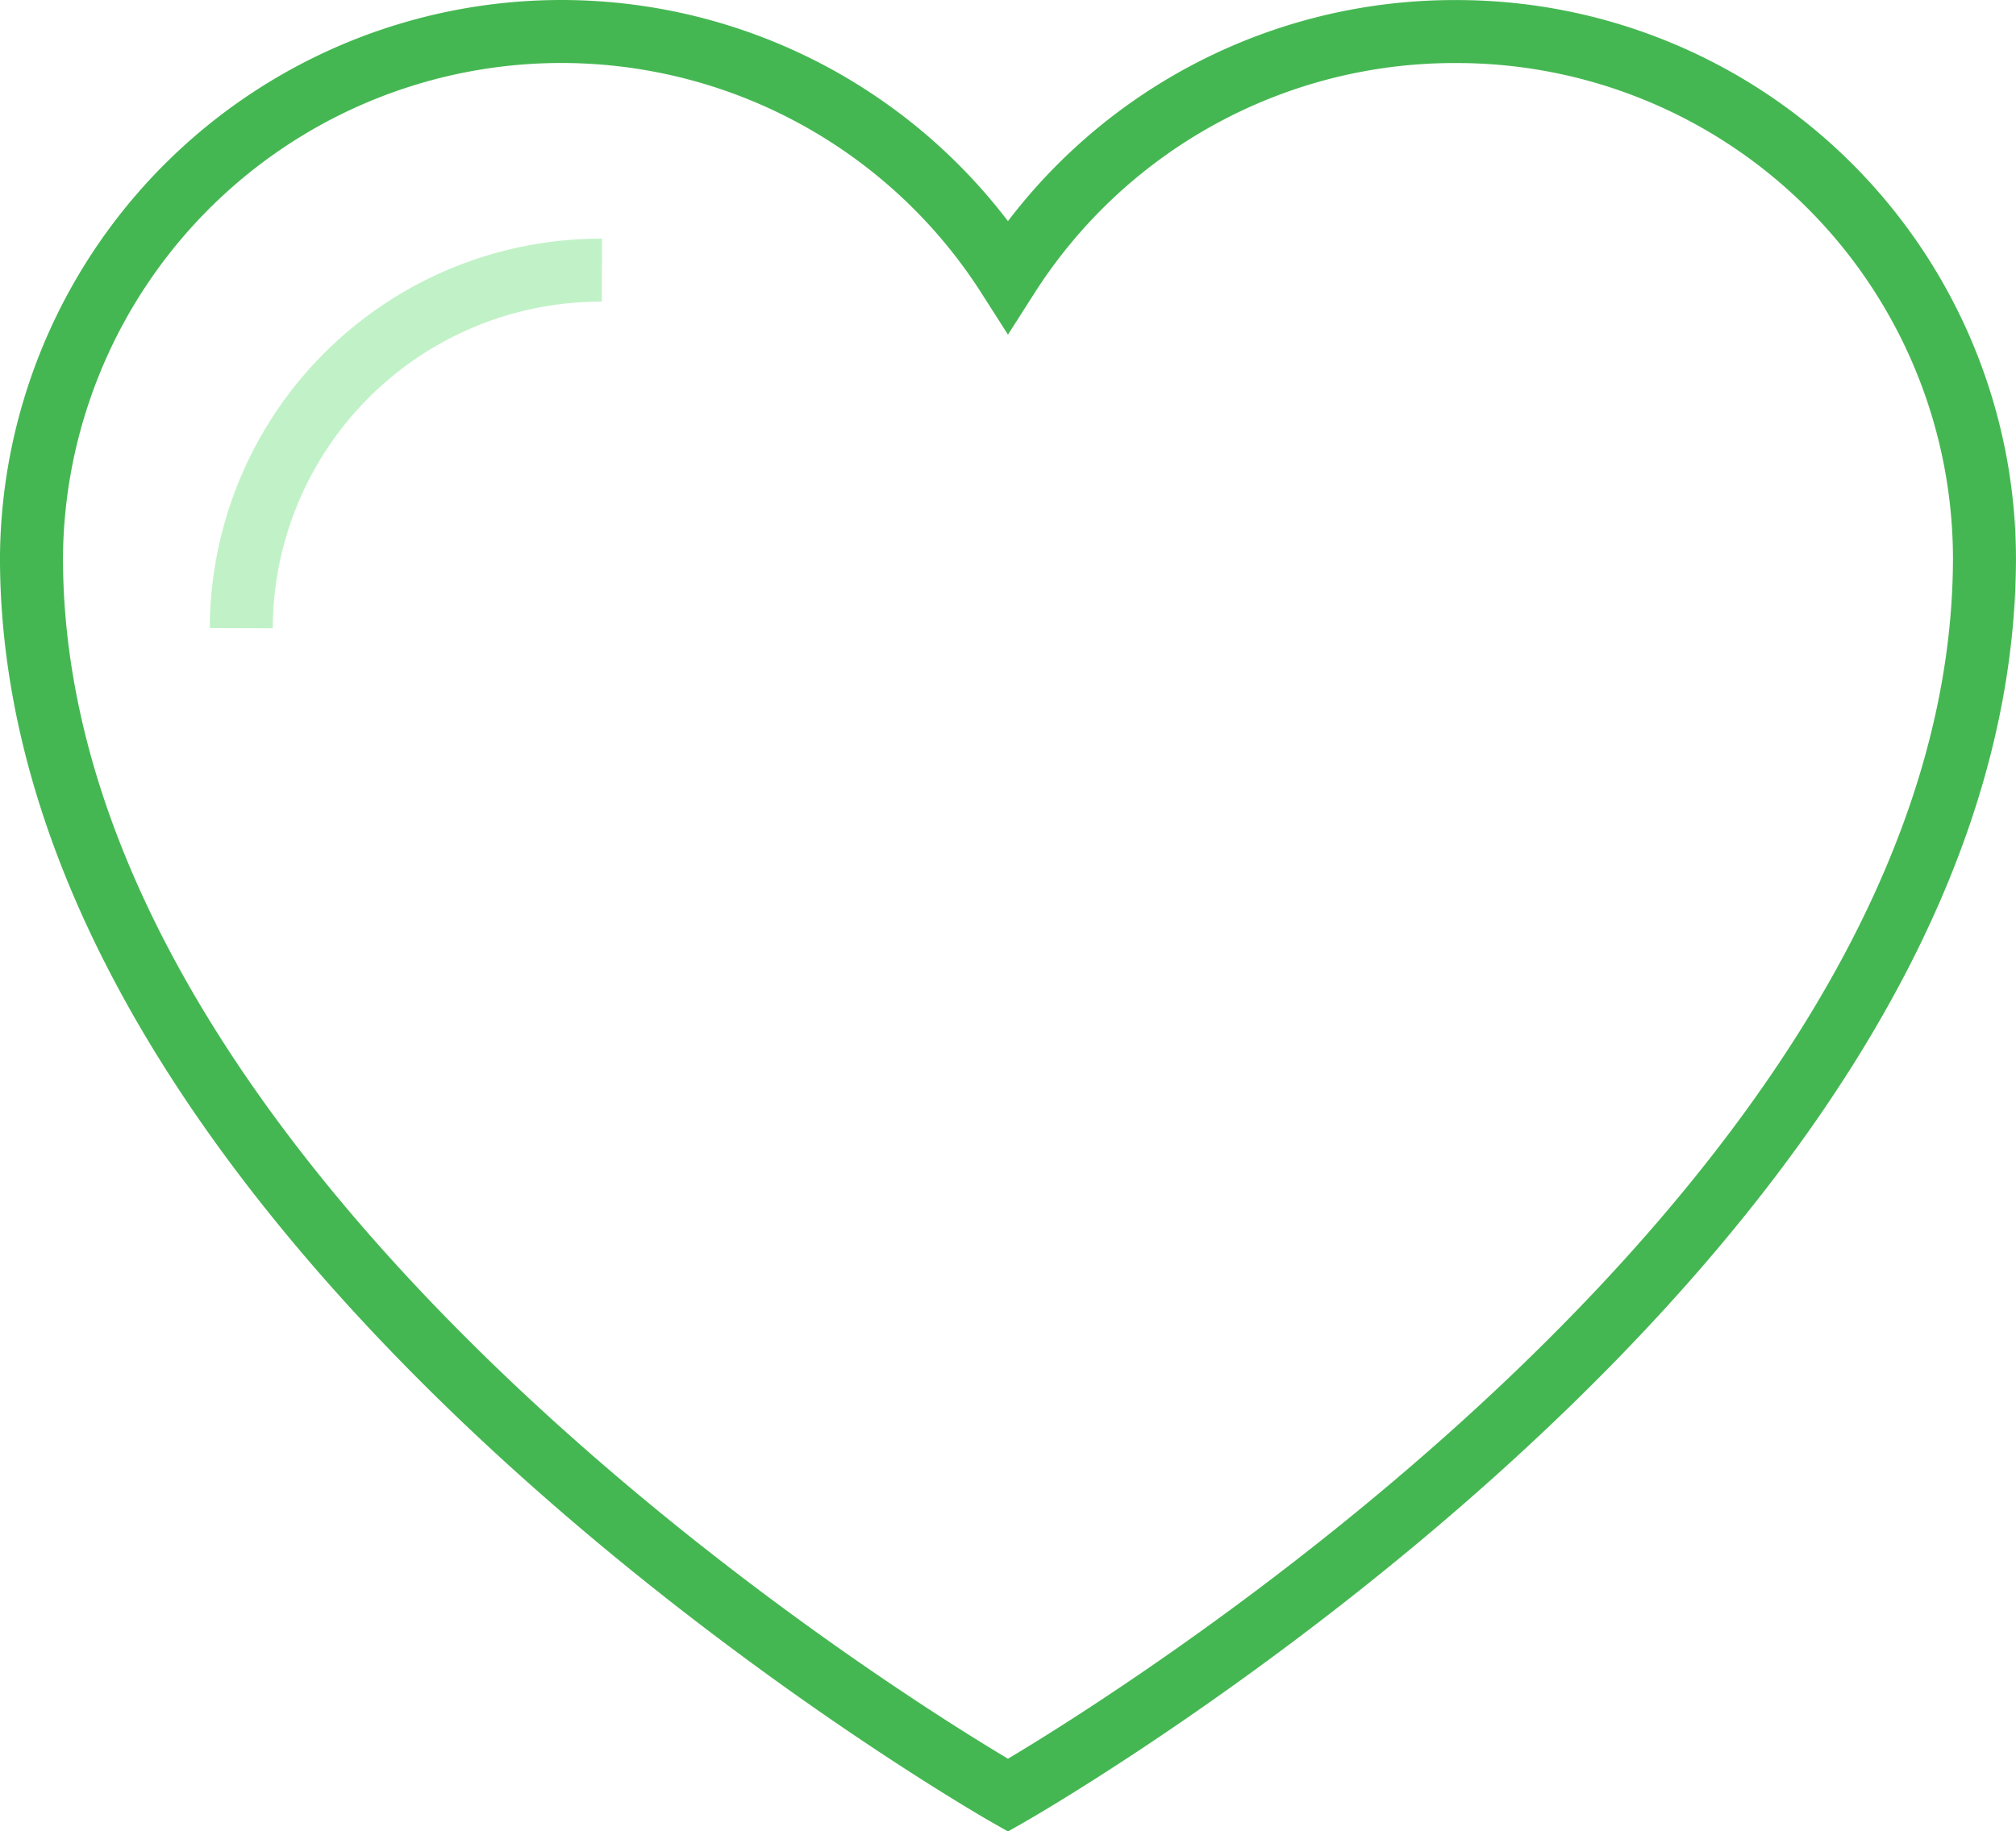 <svg xmlns="http://www.w3.org/2000/svg" width="64" height="58.15" viewBox="0 0 64 58.15">
  <g id="Group_2665" data-name="Group 2665" transform="translate(-1392.641 -362.398)">
    <path id="Path_4685" data-name="Path 4685" d="M1438.828,363.4a16.807,16.807,0,0,0-14.188,7.765,16.823,16.823,0,0,0-31,8.926c0,21.71,31,39.309,31,39.309s31-17.6,31-39.309A16.753,16.753,0,0,0,1438.828,363.4Z" fill="none" stroke="#45b752" stroke-miterlimit="10" stroke-width="2"/>
    <path id="Path_4686" data-name="Path 4686" d="M1400.3,382.343a11.408,11.408,0,0,1,11.449-11.367" fill="none" stroke="#c1f2c7" stroke-miterlimit="10" stroke-width="2"/>
  </g>
</svg>
